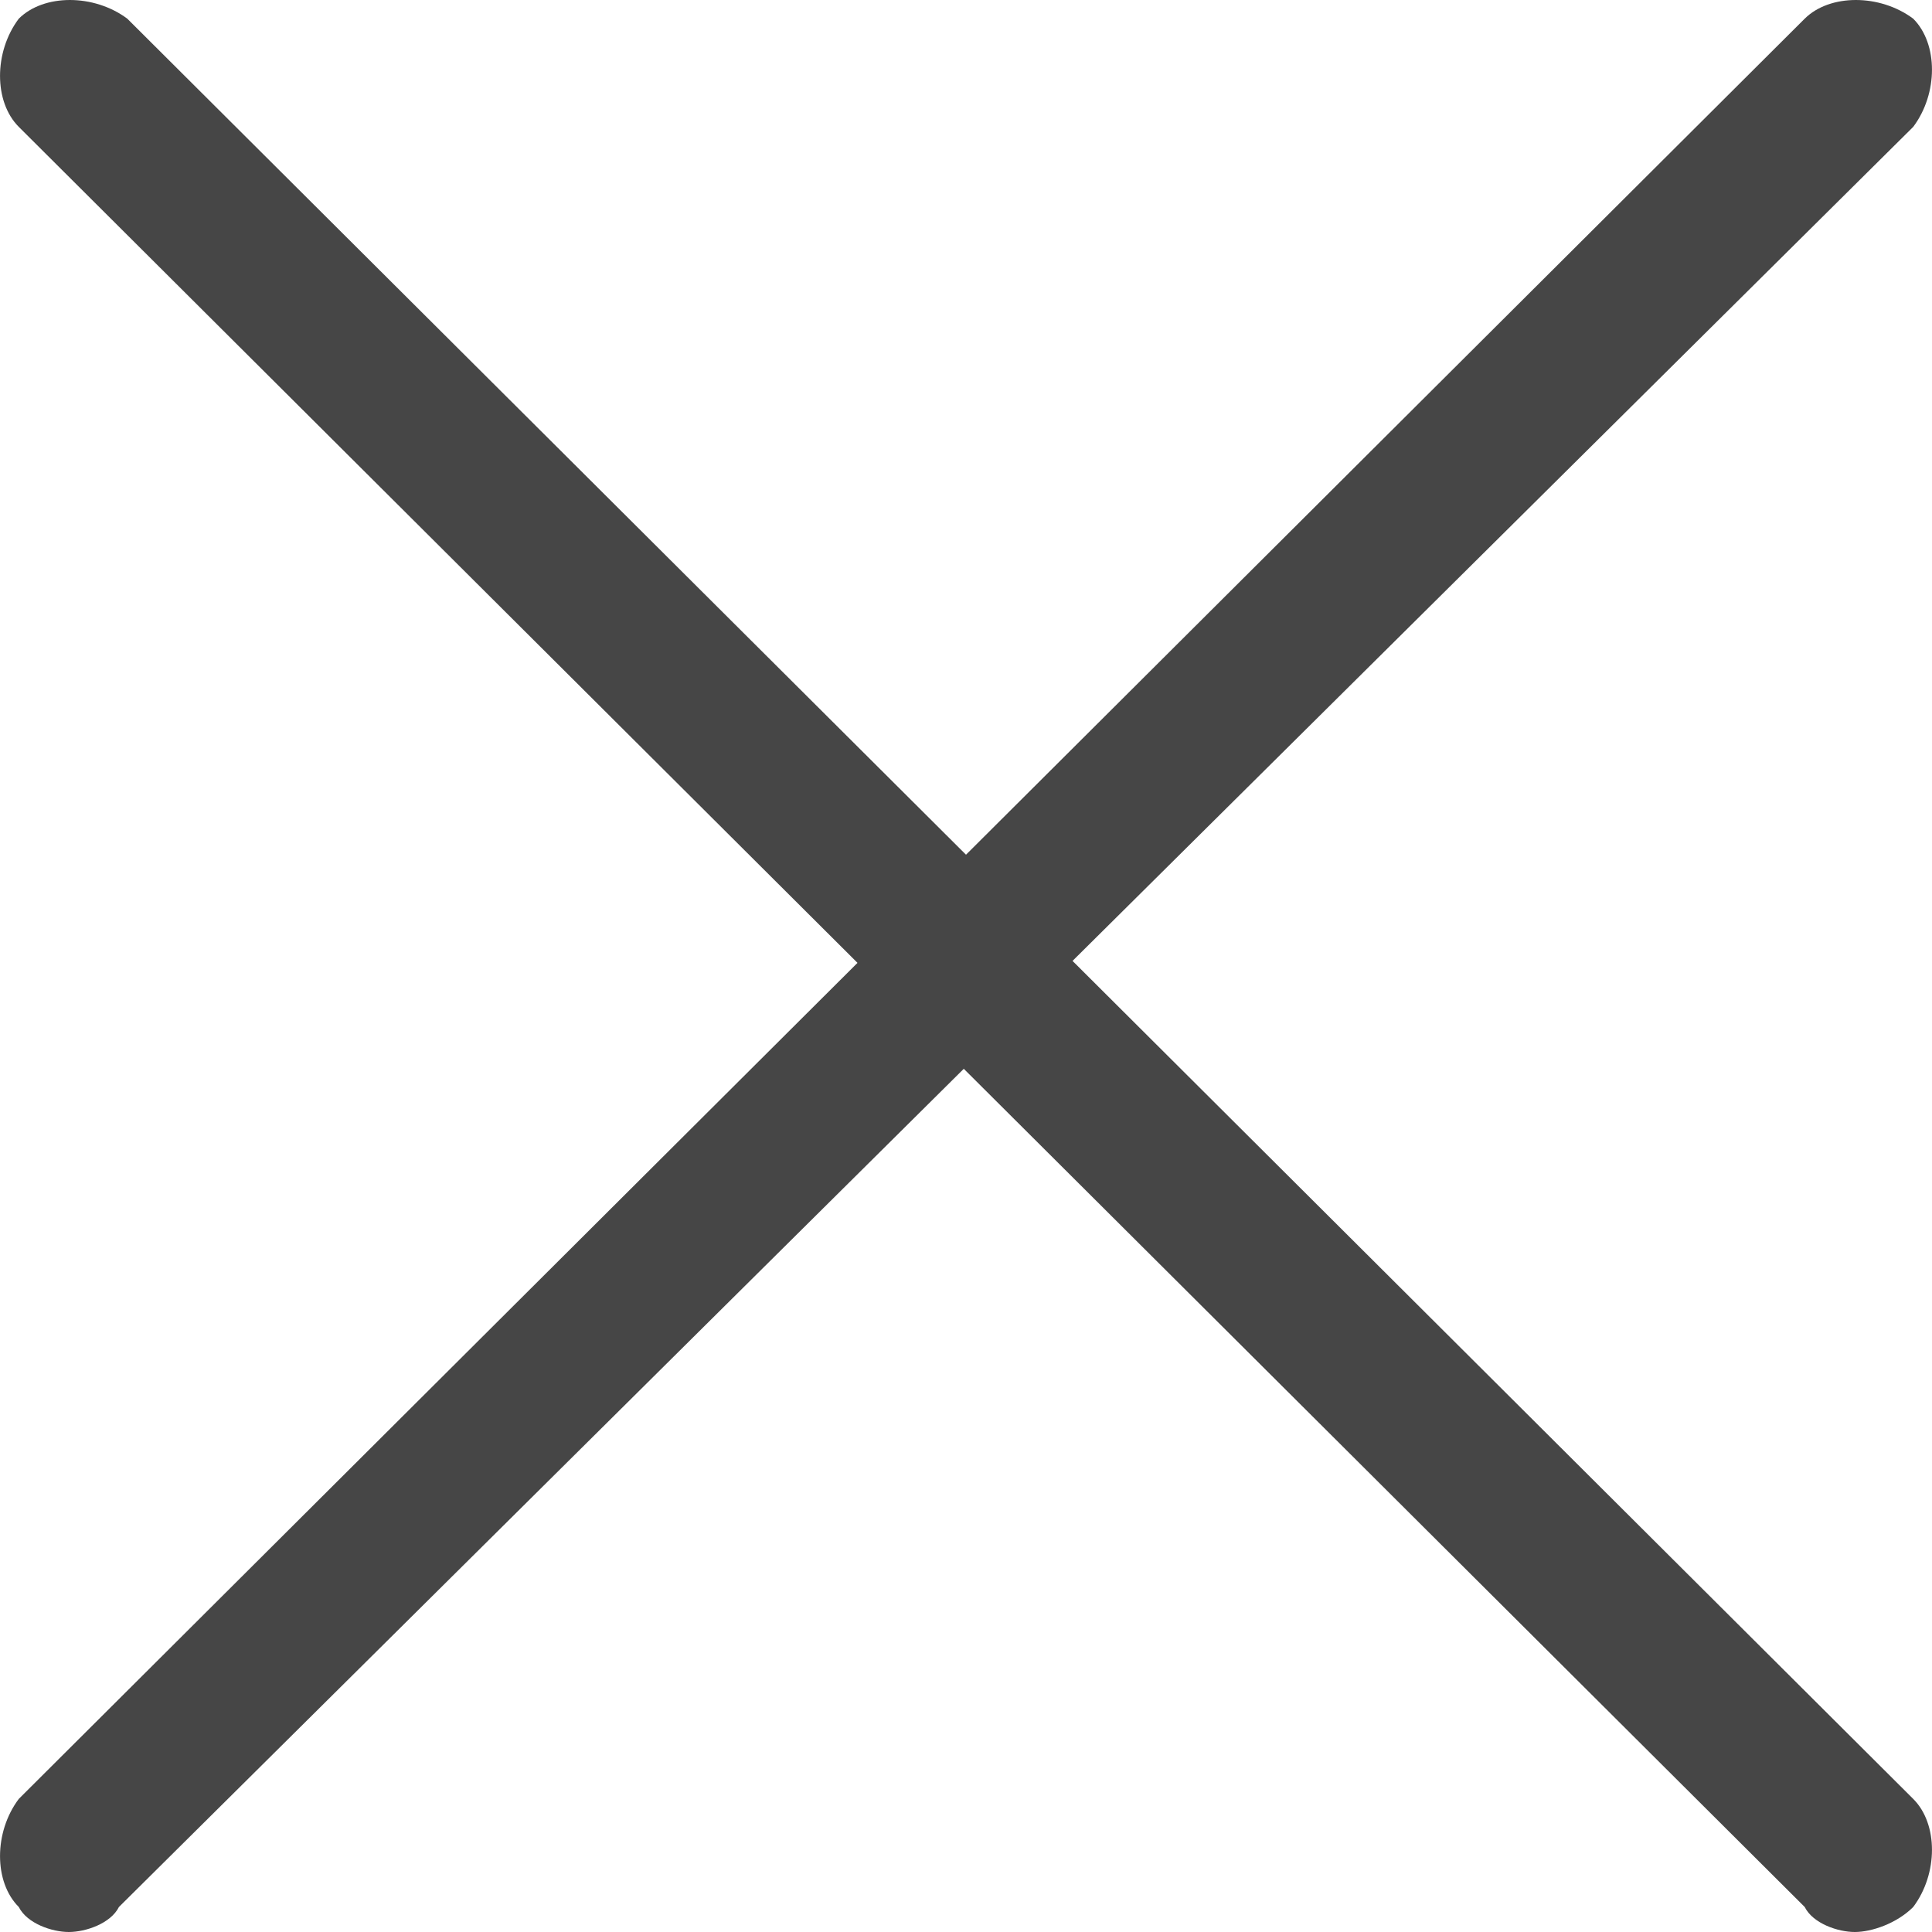 <?xml version="1.0" encoding="UTF-8"?>
<svg width="18px" height="18px" viewBox="0 0 18 18" version="1.1" xmlns="http://www.w3.org/2000/svg" xmlns:xlink="http://www.w3.org/1999/xlink">
    <title>退出</title>
    <g id="页面-1" stroke="none" stroke-width="1" fill="none" fill-rule="evenodd">
        <g id="1-3马来延保活动页面-提交成功" transform="translate(-1173, -372)" fill="#464646" fill-rule="nonzero">
            <g id="退出" transform="translate(1173, 372)">
                <path d="M0.641,18 C0.486,18 0.253,17.922 0.175,17.767 C-0.058,17.535 -0.058,17.07 0.175,16.76 L16.814,0.174 C17.048,-0.058 17.514,-0.058 17.825,0.174 C18.058,0.407 18.058,0.872 17.825,1.182 L1.108,17.767 C1.03,17.922 0.797,18 0.641,18 L0.641,18 Z" id="路径"></path>
                <path d="M17.281,18 C17.125,18 16.892,17.922 16.814,17.767 L0.175,1.182 C-0.058,0.949 -0.058,0.484 0.175,0.174 C0.408,-0.058 0.875,-0.058 1.186,0.174 L17.825,16.76 C18.058,16.992 18.058,17.457 17.825,17.767 C17.67,17.922 17.436,18 17.281,18 L17.281,18 Z" id="路径"></path>
            </g>
        </g>
    </g>
</svg>